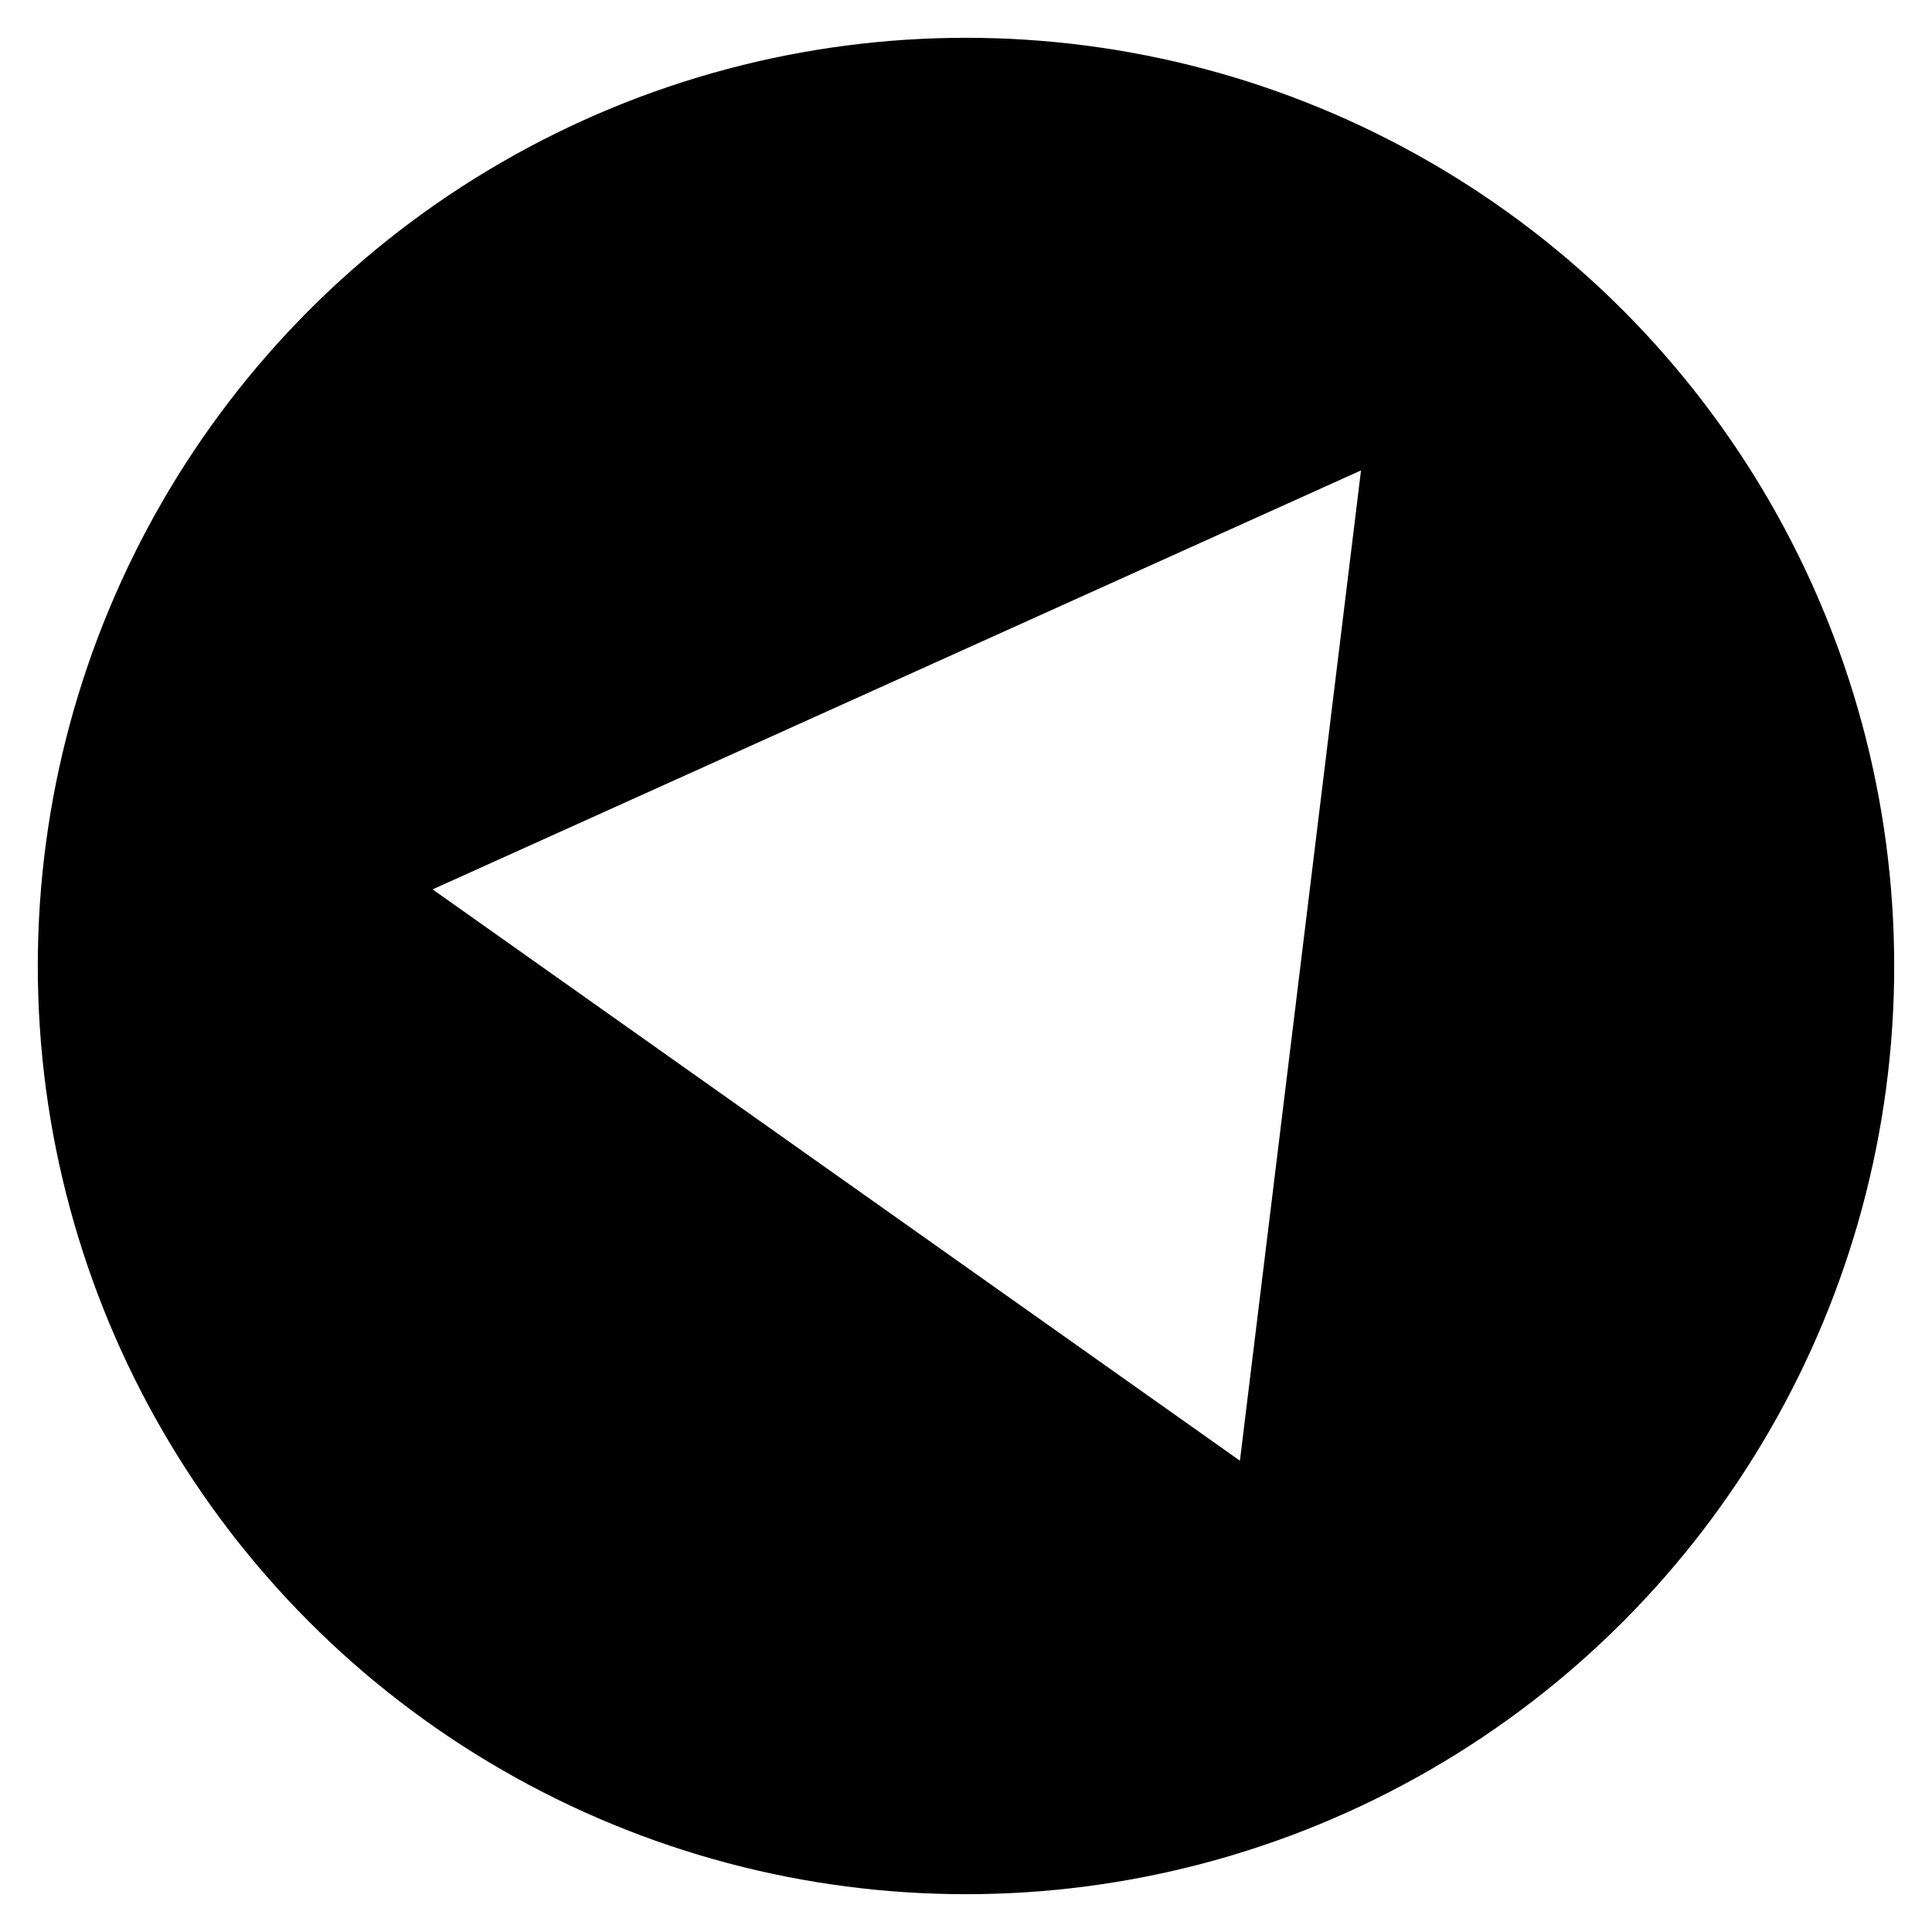 <svg xmlns="http://www.w3.org/2000/svg" xmlns:xlink="http://www.w3.org/1999/xlink" width="460" height="460" viewBox="0 0 460 460">
  <defs>
    <filter id="Ellipse_1" x="0" y="0" width="460" height="460" filterUnits="userSpaceOnUse">
      <feOffset dy="3" input="SourceAlpha"/>
      <feGaussianBlur stdDeviation="3" result="blur"/>
      <feFlood flood-opacity="0.161"/>
      <feComposite operator="in" in2="blur"/>
      <feComposite in="SourceGraphic"/>
    </filter>
  </defs>
  <g id="logo" transform="translate(-563 -1248)">
    <g transform="matrix(1, 0, 0, 1, 563, 1248)" filter="url(#Ellipse_1)">
      <circle id="Ellipse_1-2" data-name="Ellipse 1" cx="221" cy="221" r="221" transform="translate(9 6)"/>
    </g>
    <path id="logo_blacksvg" d="M222.053,0,1,99.757,193.22,235.789Z" transform="translate(665 1360)" fill="#fff"/>
  </g>
</svg>
